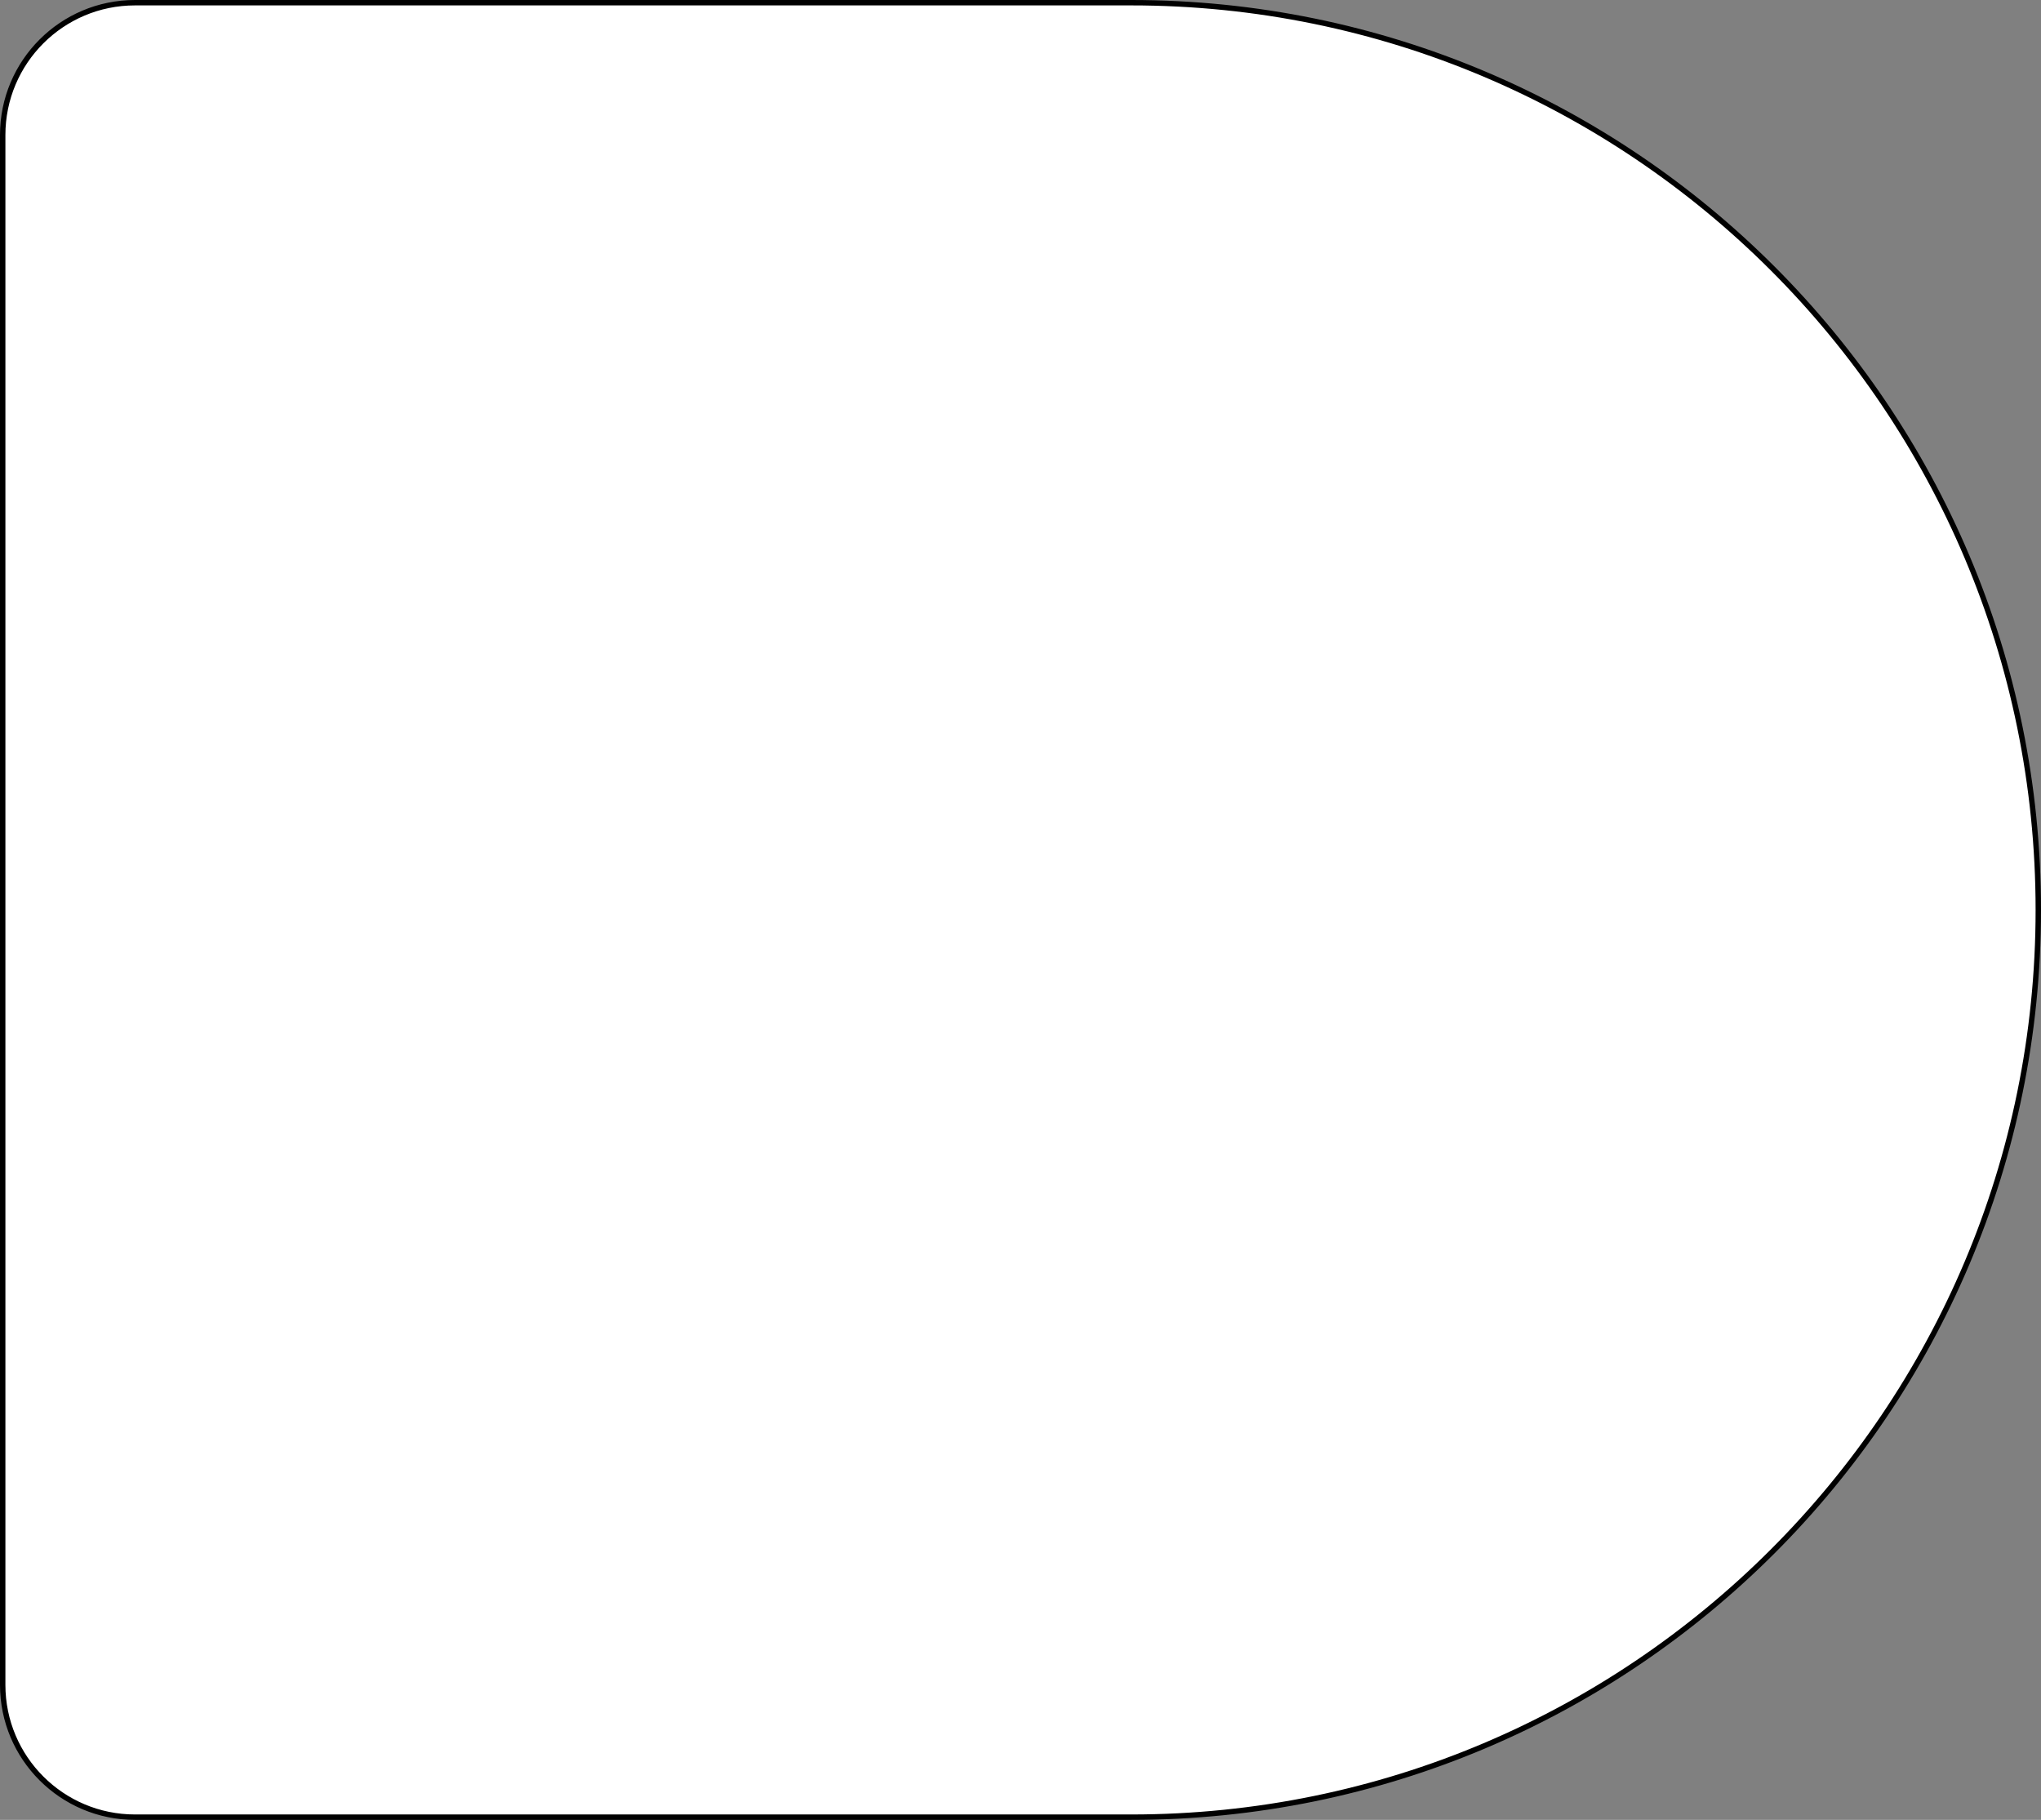 <?xml version="1.0" encoding="UTF-8"?> <svg xmlns="http://www.w3.org/2000/svg" width="378" height="337" viewBox="0 0 378 337" fill="none"><rect x="0" y="0" width="378" height="337" fill="#808080" stroke="none"/> <path d="M0.5 25C0.5 11.469 11.469 0.5 25 0.5H209.5C302.284 0.5 377.5 75.716 377.5 168.5C377.5 261.284 302.284 336.5 209.5 336.5H25C11.469 336.5 0.5 325.531 0.5 312V25Z" fill="white" stroke="black"></path> </svg> 